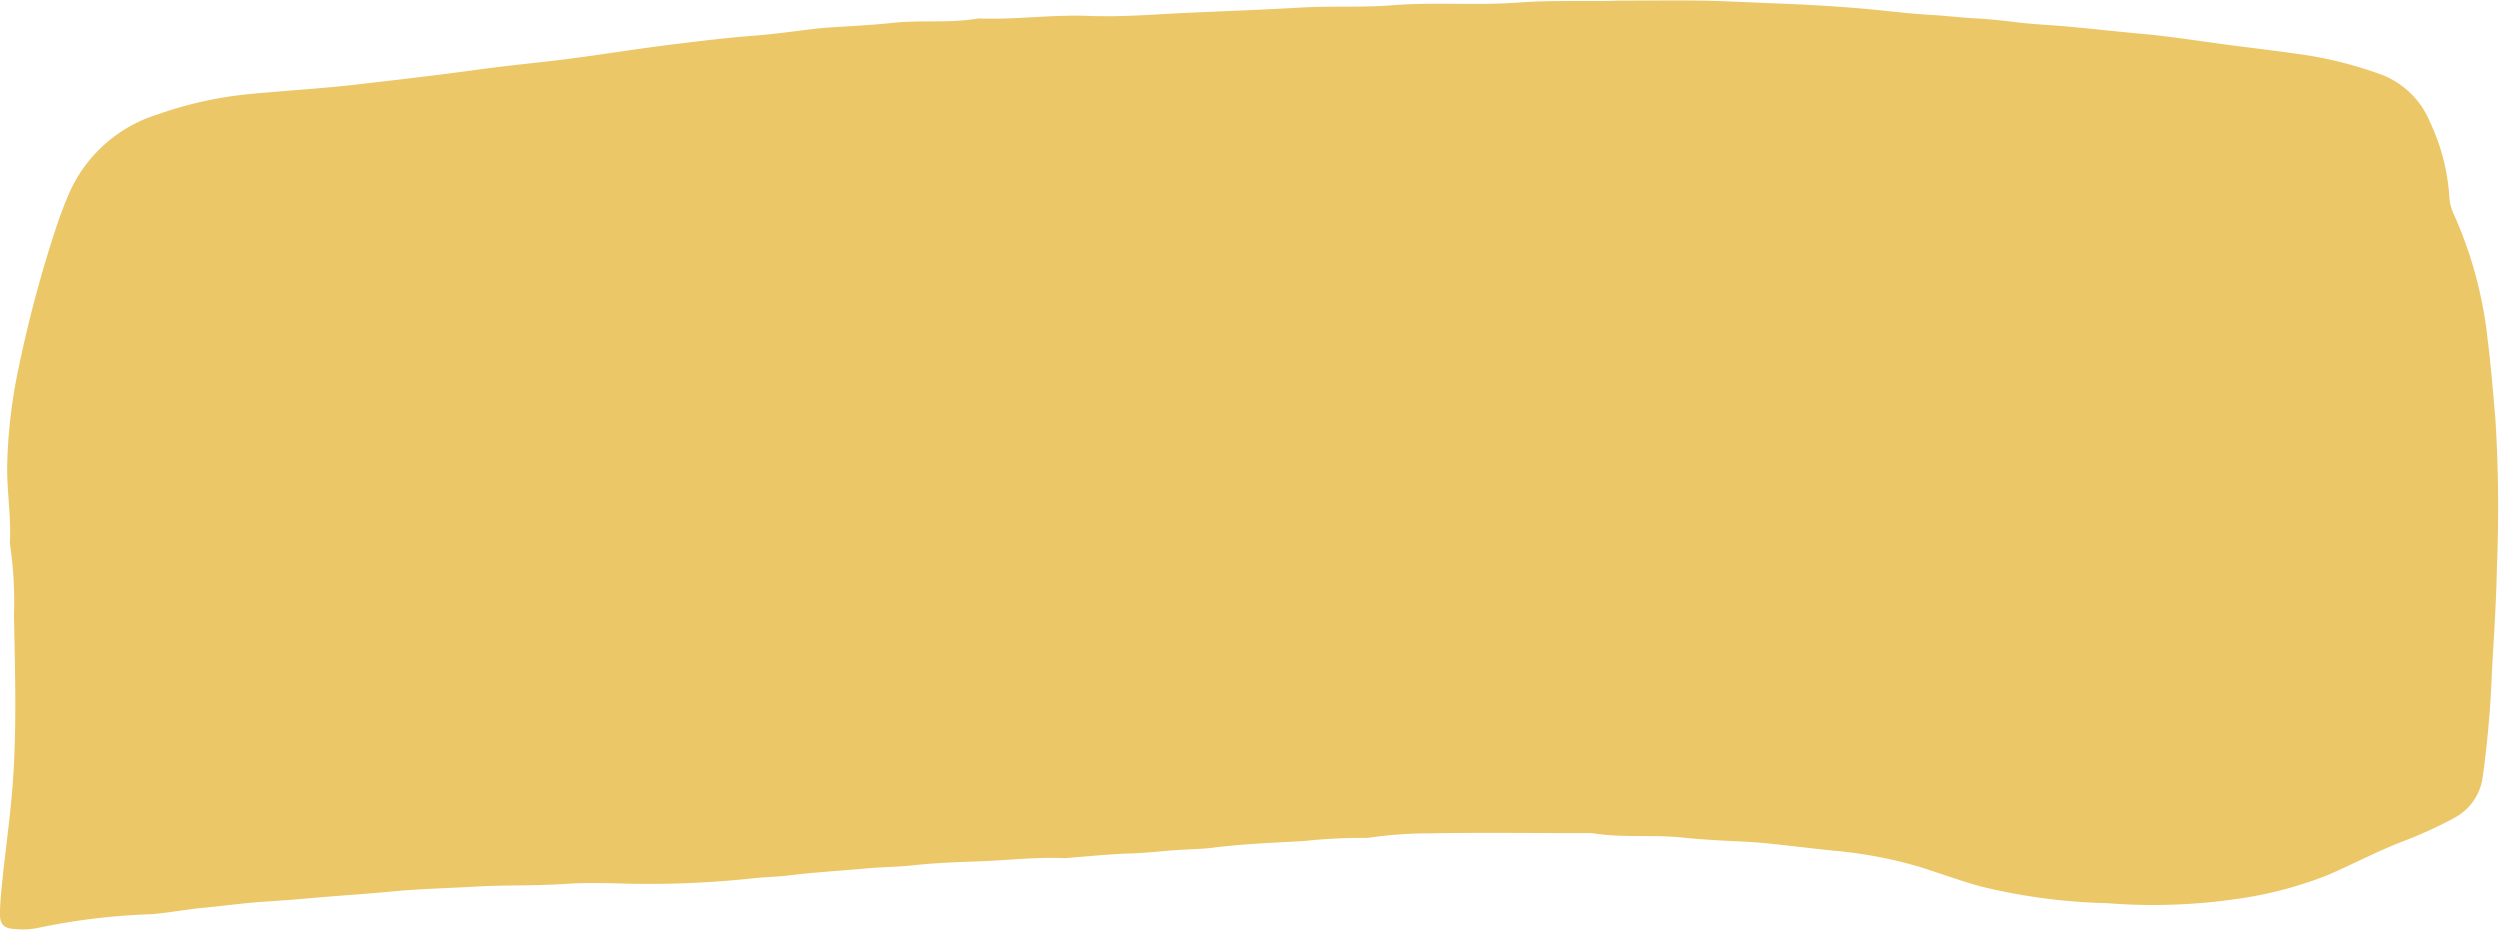 <?xml version="1.0" encoding="UTF-8" standalone="no"?><svg xmlns="http://www.w3.org/2000/svg" xmlns:xlink="http://www.w3.org/1999/xlink" fill="#000000" height="82.8" preserveAspectRatio="xMidYMid meet" version="1" viewBox="32.8 102.6 222.6 82.8" width="222.6" zoomAndPan="magnify"><g id="change1_1"><path d="M176.9,102.653c2.922,0,5.026-.023,7.129,0,2.472.035,4.945.181,7.416.274,2.276.086,4.561.221,6.837.408,2.2.181,4.391.483,6.592.6,1.273.071,2.535.236,3.809.3s2.535.206,3.8.362c.967.118,1.944.177,2.907.247,2.689.194,5.364.522,8.048.762s5.343.675,8.013,1.022c1.93.251,3.862.476,5.789.752a35.433,35.433,0,0,1,7.842,1.956,7.656,7.656,0,0,1,4.092,4.146,18.372,18.372,0,0,1,1.721,6.716,4.151,4.151,0,0,0,.408,1.513,36.742,36.742,0,0,1,2.986,11.025c.3,2.375.489,4.762.7,7.147a126.214,126.214,0,0,1,.137,13.163c-.056,3.1-.269,6.209-.442,9.311a92.94,92.94,0,0,1-.819,9.388,4.841,4.841,0,0,1-2.6,3.716,36.778,36.778,0,0,1-4.5,2.048c-2.314.891-4.5,2.063-6.778,3.038a35.545,35.545,0,0,1-8.139,2.111,51.478,51.478,0,0,1-11.451.358,52,52,0,0,1-11.334-1.515c-1.766-.5-3.5-1.125-5.246-1.685a39.052,39.052,0,0,0-7.825-1.477c-1.859-.2-3.717-.421-5.577-.621-.967-.1-1.947-.167-2.91-.209-1.649-.072-3.3-.167-4.932-.337-2.619-.274-5.254.05-7.858-.367a4.922,4.922,0,0,0-.788-.023c-4.658,0-9.315-.065-13.969.023a37.063,37.063,0,0,0-5.149.369,1.588,1.588,0,0,1-.337.029,50.335,50.335,0,0,0-5.613.285c-2.688.154-5.383.251-8.06.59-1,.128-2.019.133-3.024.2-1.456.09-2.909.274-4.371.316-1.793.052-3.582.246-5.373.381a3.571,3.571,0,0,1-.449.034c-2.555-.114-5.1.2-7.643.286-1.937.066-3.887.137-5.826.352-1.335.148-2.69.143-4.036.266-2.347.217-4.7.345-7.042.634-1,.124-2.014.141-3.023.24a87.363,87.363,0,0,1-11.113.5c-1.951-.059-3.911-.113-5.857.021-2.623.178-5.251.083-7.869.234-2.541.146-5.091.2-7.623.449-2.347.226-4.7.362-7.047.575-1.338.12-2.686.224-4.031.308-1.828.114-3.646.375-5.471.545-1.6.148-3.181.462-4.791.586a57.641,57.641,0,0,0-10.13,1.235,6.667,6.667,0,0,1-1.907.086c-1.028-.034-1.417-.425-1.382-1.485.036-1.083.145-2.166.26-3.245.292-2.715.671-5.416.876-8.143.379-5.027.209-10.056.118-15.076a35.2,35.2,0,0,0-.348-6.274.883.883,0,0,1-.014-.224c.117-2.254-.268-4.489-.245-6.74a46.417,46.417,0,0,1,1.024-8.8,112.708,112.708,0,0,1,3.165-11.954c.377-1.178.8-2.345,1.285-3.483a12.706,12.706,0,0,1,7.865-7.093,34.526,34.526,0,0,1,8.539-1.863c3.017-.282,6.042-.459,9.055-.8,3.717-.429,7.433-.855,11.139-1.367,2.7-.373,5.429-.615,8.136-.967,3.041-.4,6.072-.895,9.115-1.266,2.34-.284,4.679-.58,7.032-.756,1.751-.131,3.494-.375,5.24-.588.929-.112,1.871-.177,2.8-.23,1.5-.086,3-.181,4.479-.339,2.505-.266,5.029.048,7.517-.377a1.121,1.121,0,0,1,.224-.009c3.229.112,6.444-.358,9.672-.231,2.967.118,5.926-.142,8.882-.278,3.331-.152,6.664-.27,9.989-.464,2.739-.16,5.482.013,8.208-.207,3.714-.3,7.437.036,11.135-.236C171.2,102.584,174.456,102.761,176.9,102.653Z" fill="#ecc767"/></g></svg>
